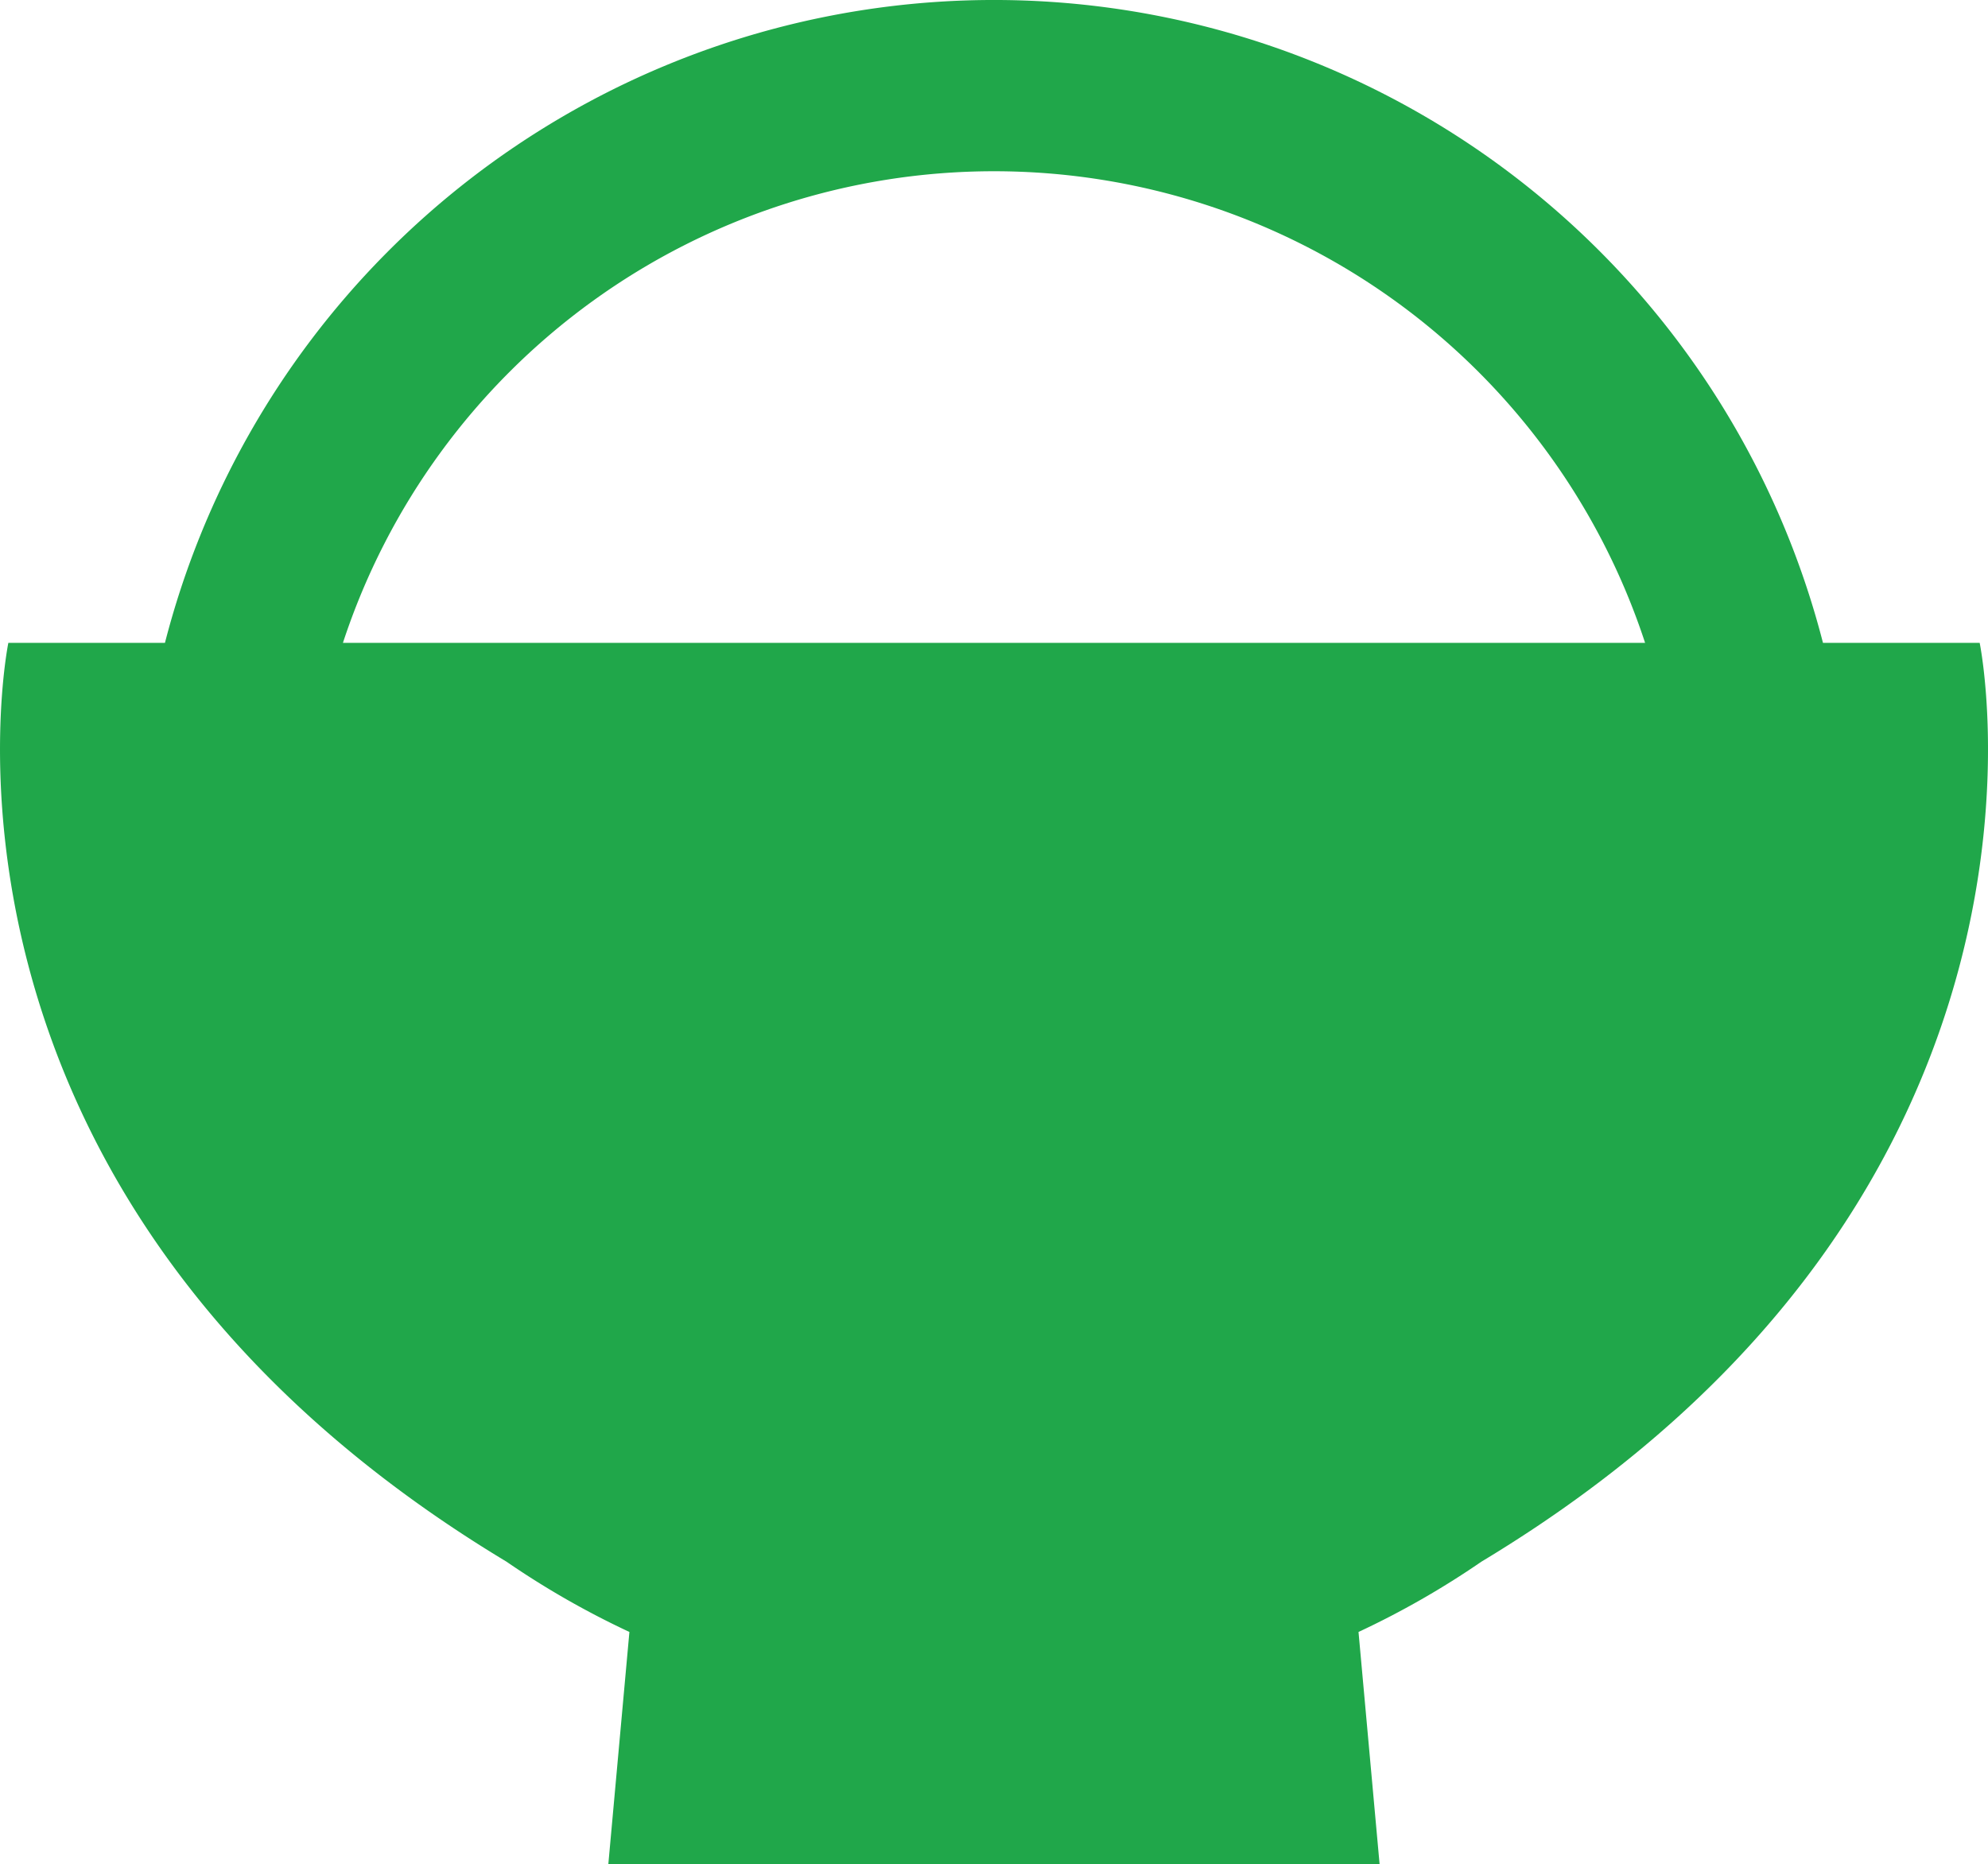 <svg id="enge" xmlns="http://www.w3.org/2000/svg" xmlns:xlink="http://www.w3.org/1999/xlink" width="81.193" height="76.136" viewBox="0 0 81.193 76.136">
  <defs>
    <clipPath id="clip-path">
      <rect id="長方形_24811" data-name="長方形 24811" width="81.193" height="76.136" fill="#20a74a"/>
    </clipPath>
  </defs>
  <g id="グループ_10332" data-name="グループ 10332" transform="translate(0 0)">
    <g id="グループ_10238" data-name="グループ 10238" transform="translate(0)">
      <g id="グループ_10237" data-name="グループ 10237" clip-path="url(#clip-path)">
        <path id="パス_48168" data-name="パス 48168" d="M80.853,26.254h-6.4a34.959,34.959,0,0,0-67.716,0H.341S-4.3,48.731,20.685,63.779a35.015,35.015,0,0,0,5.021,2.871l-.861,9.486h31.5l-.861-9.486a34.973,34.973,0,0,0,5.02-2.871C85.493,48.731,80.853,26.254,80.853,26.254m-40.256,0H14.006a27.986,27.986,0,0,1,53.182,0Z" transform="translate(0)" fill="#20a74a"/>
      </g>
    </g>
  </g>
</svg>
